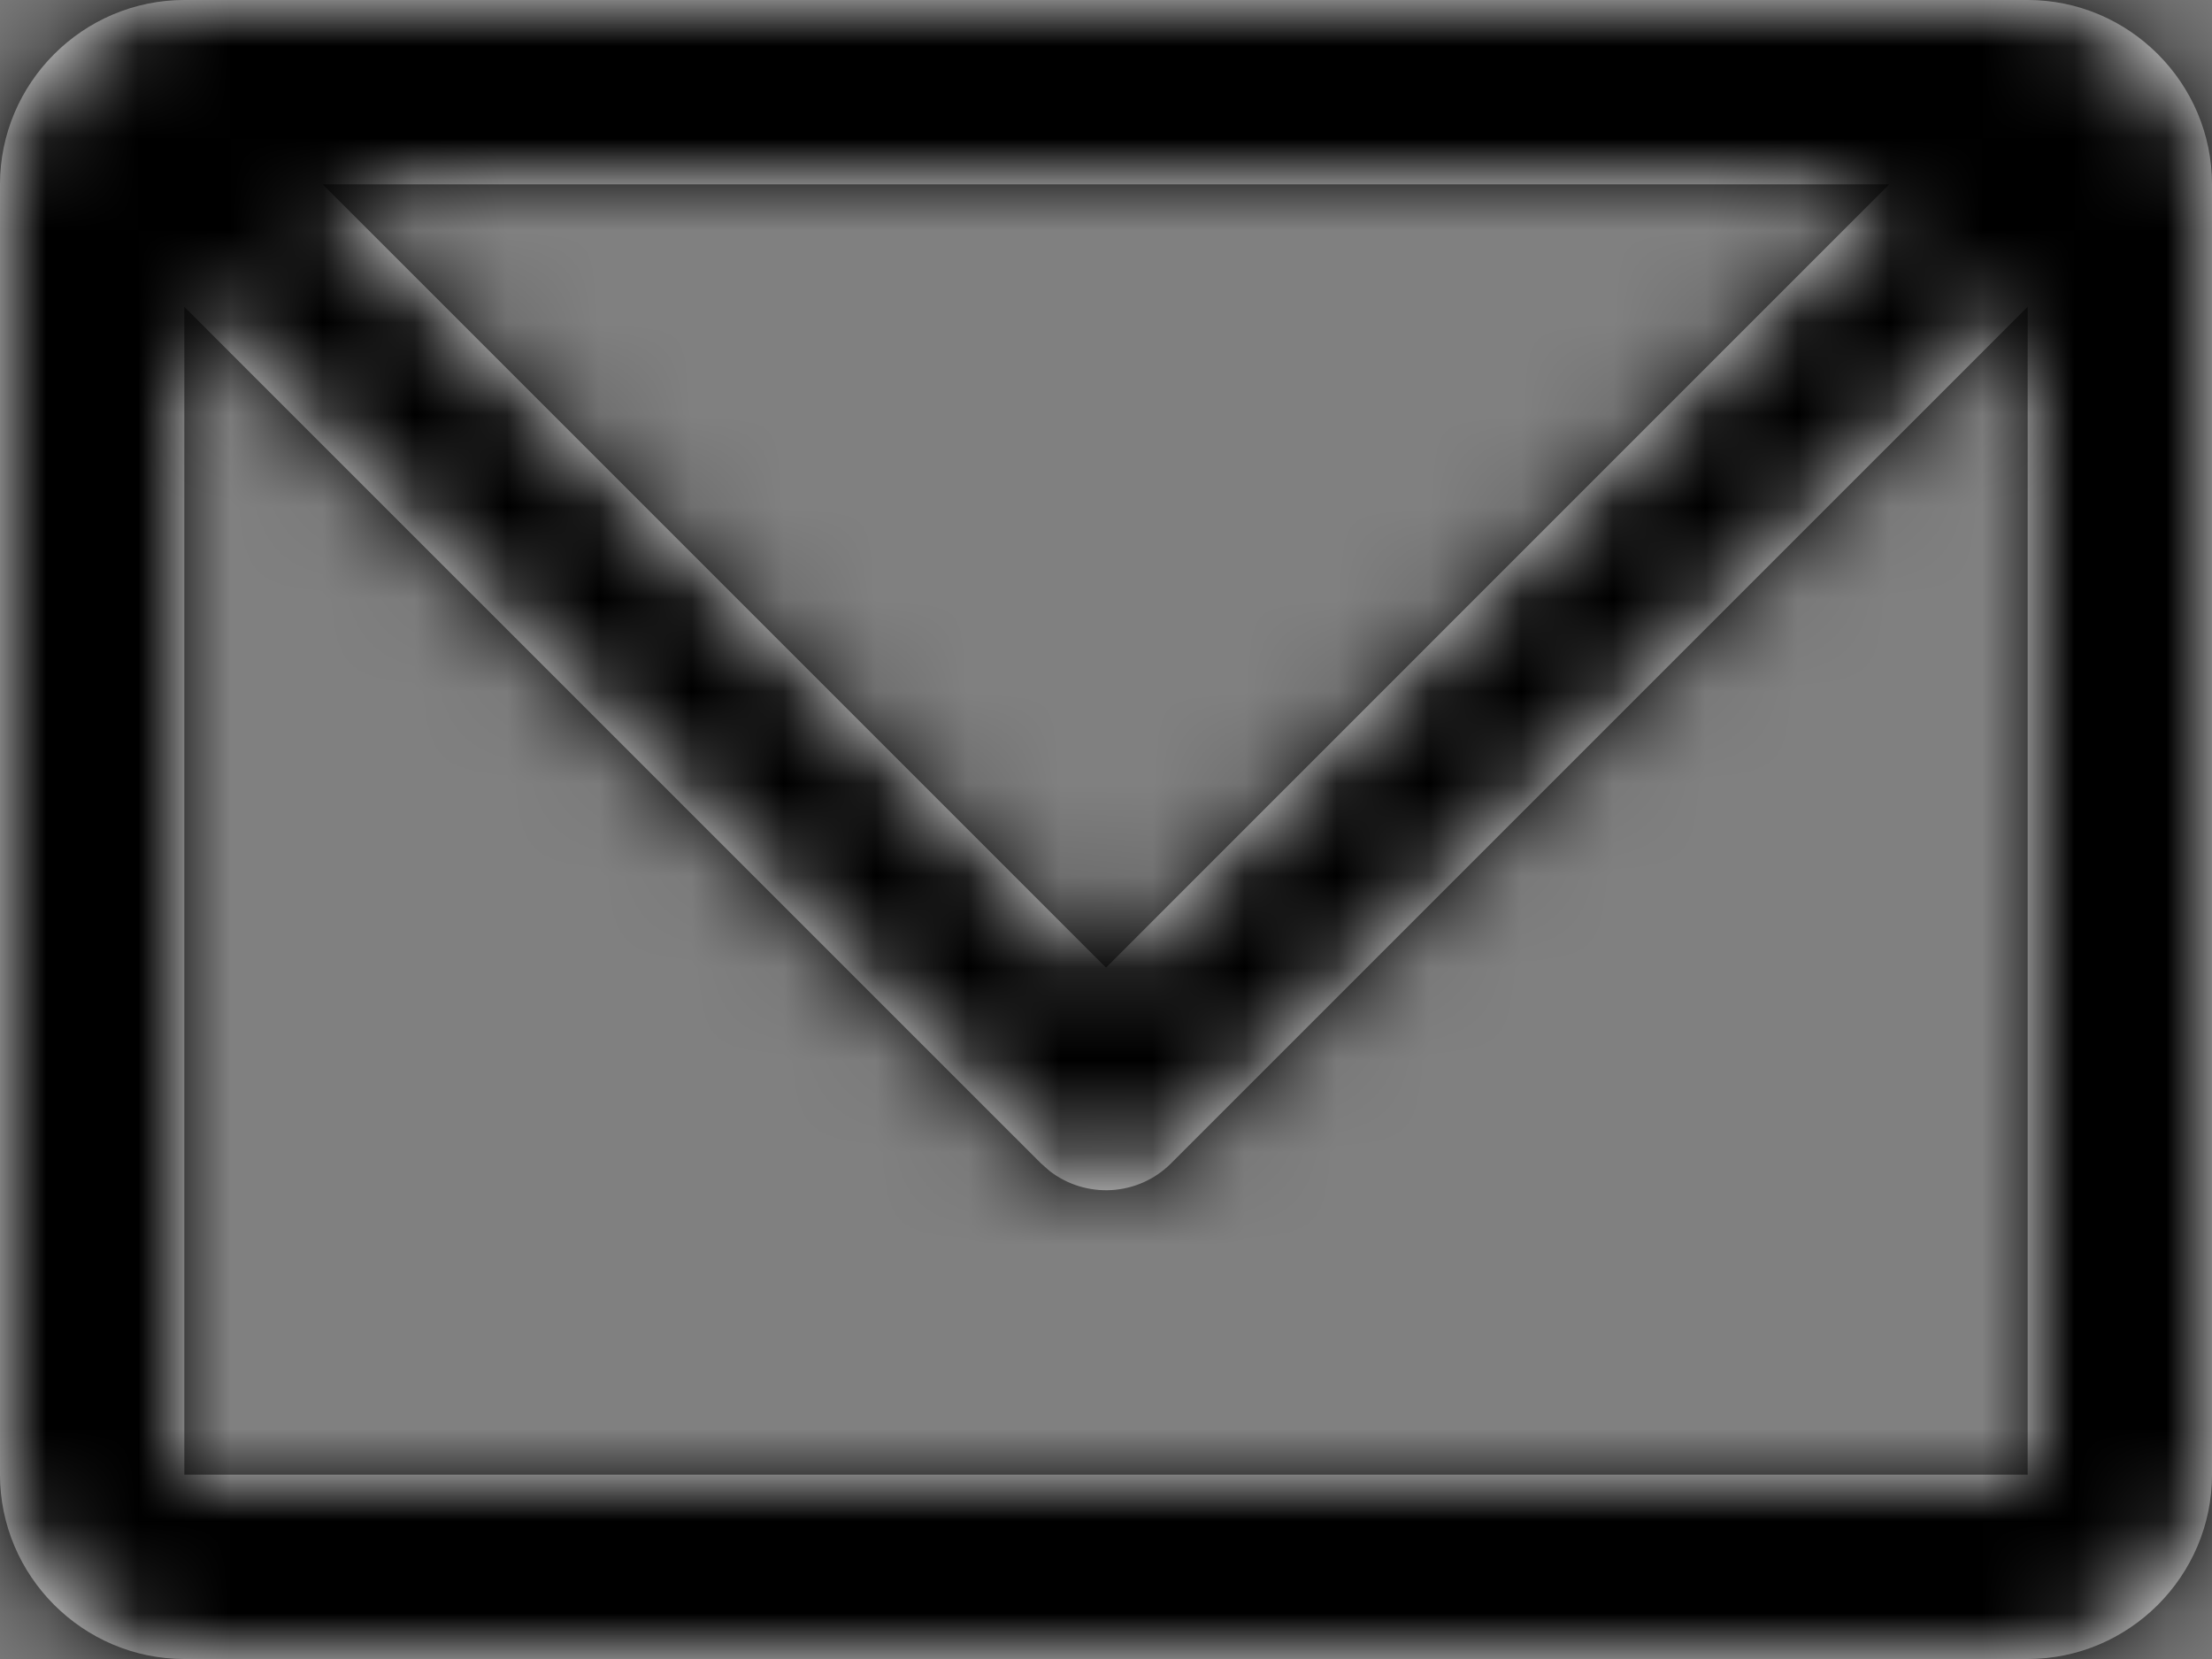 <?xml version="1.0" encoding="UTF-8"?>
<svg width="24px" height="18px" viewBox="0 0 24 18" version="1.1" xmlns="http://www.w3.org/2000/svg" xmlns:xlink="http://www.w3.org/1999/xlink">
    <rect x="0" y="0" width="24" height="18" fill="#808080" stroke="none"/>
    <title>88E4B428-F749-48F8-A2F1-2BA49C9E8D71</title>
    <defs>
        <path d="M26,7 C27.1,7 28,7.9 28,9 L28,9 L28,23 C28,24.1 27.1,25 26,25 L26,25 L6,25 C4.9,25 4,24.1 4,23 L4,23 L4,9 C4,7.9 4.9,7 6,7 L6,7 Z M26,10.328 L16.707,19.621 C16.347,19.982 15.779,20.009 15.387,19.704 L15.293,19.621 L6,10.329 L6,23 L26,23 L26,10.328 Z M24.498,9 L7.501,9 L16,17.499 L24.498,9 Z" id="path-1"></path>
    </defs>
    <g id="Paczka-1" stroke="none" stroke-width="1" fill="none" fill-rule="evenodd">
        <g id="Winnica_Lidla_Registration" transform="translate(-132, -308)">
            <g id="log-in" transform="translate(80, 162)">
                <g id="input/big-icon-first" transform="translate(32, 131)">
                    <g id="icons/letter" transform="translate(16, 8)">
                        <mask id="mask-2" fill="white">
                            <use xlink:href="#path-1"></use>
                        </mask>
                        <use id="Combined-Shape" fill="#FFFFFF" xlink:href="#path-1"></use>
                        <g id="Group" mask="url(#mask-2)" fill="#000000">
                            <g id="colors/black">
                                <rect id="Rectangle" x="0" y="0" width="32" height="32"></rect>
                            </g>
                        </g>
                    </g>
                </g>
            </g>
        </g>
    </g>
</svg>